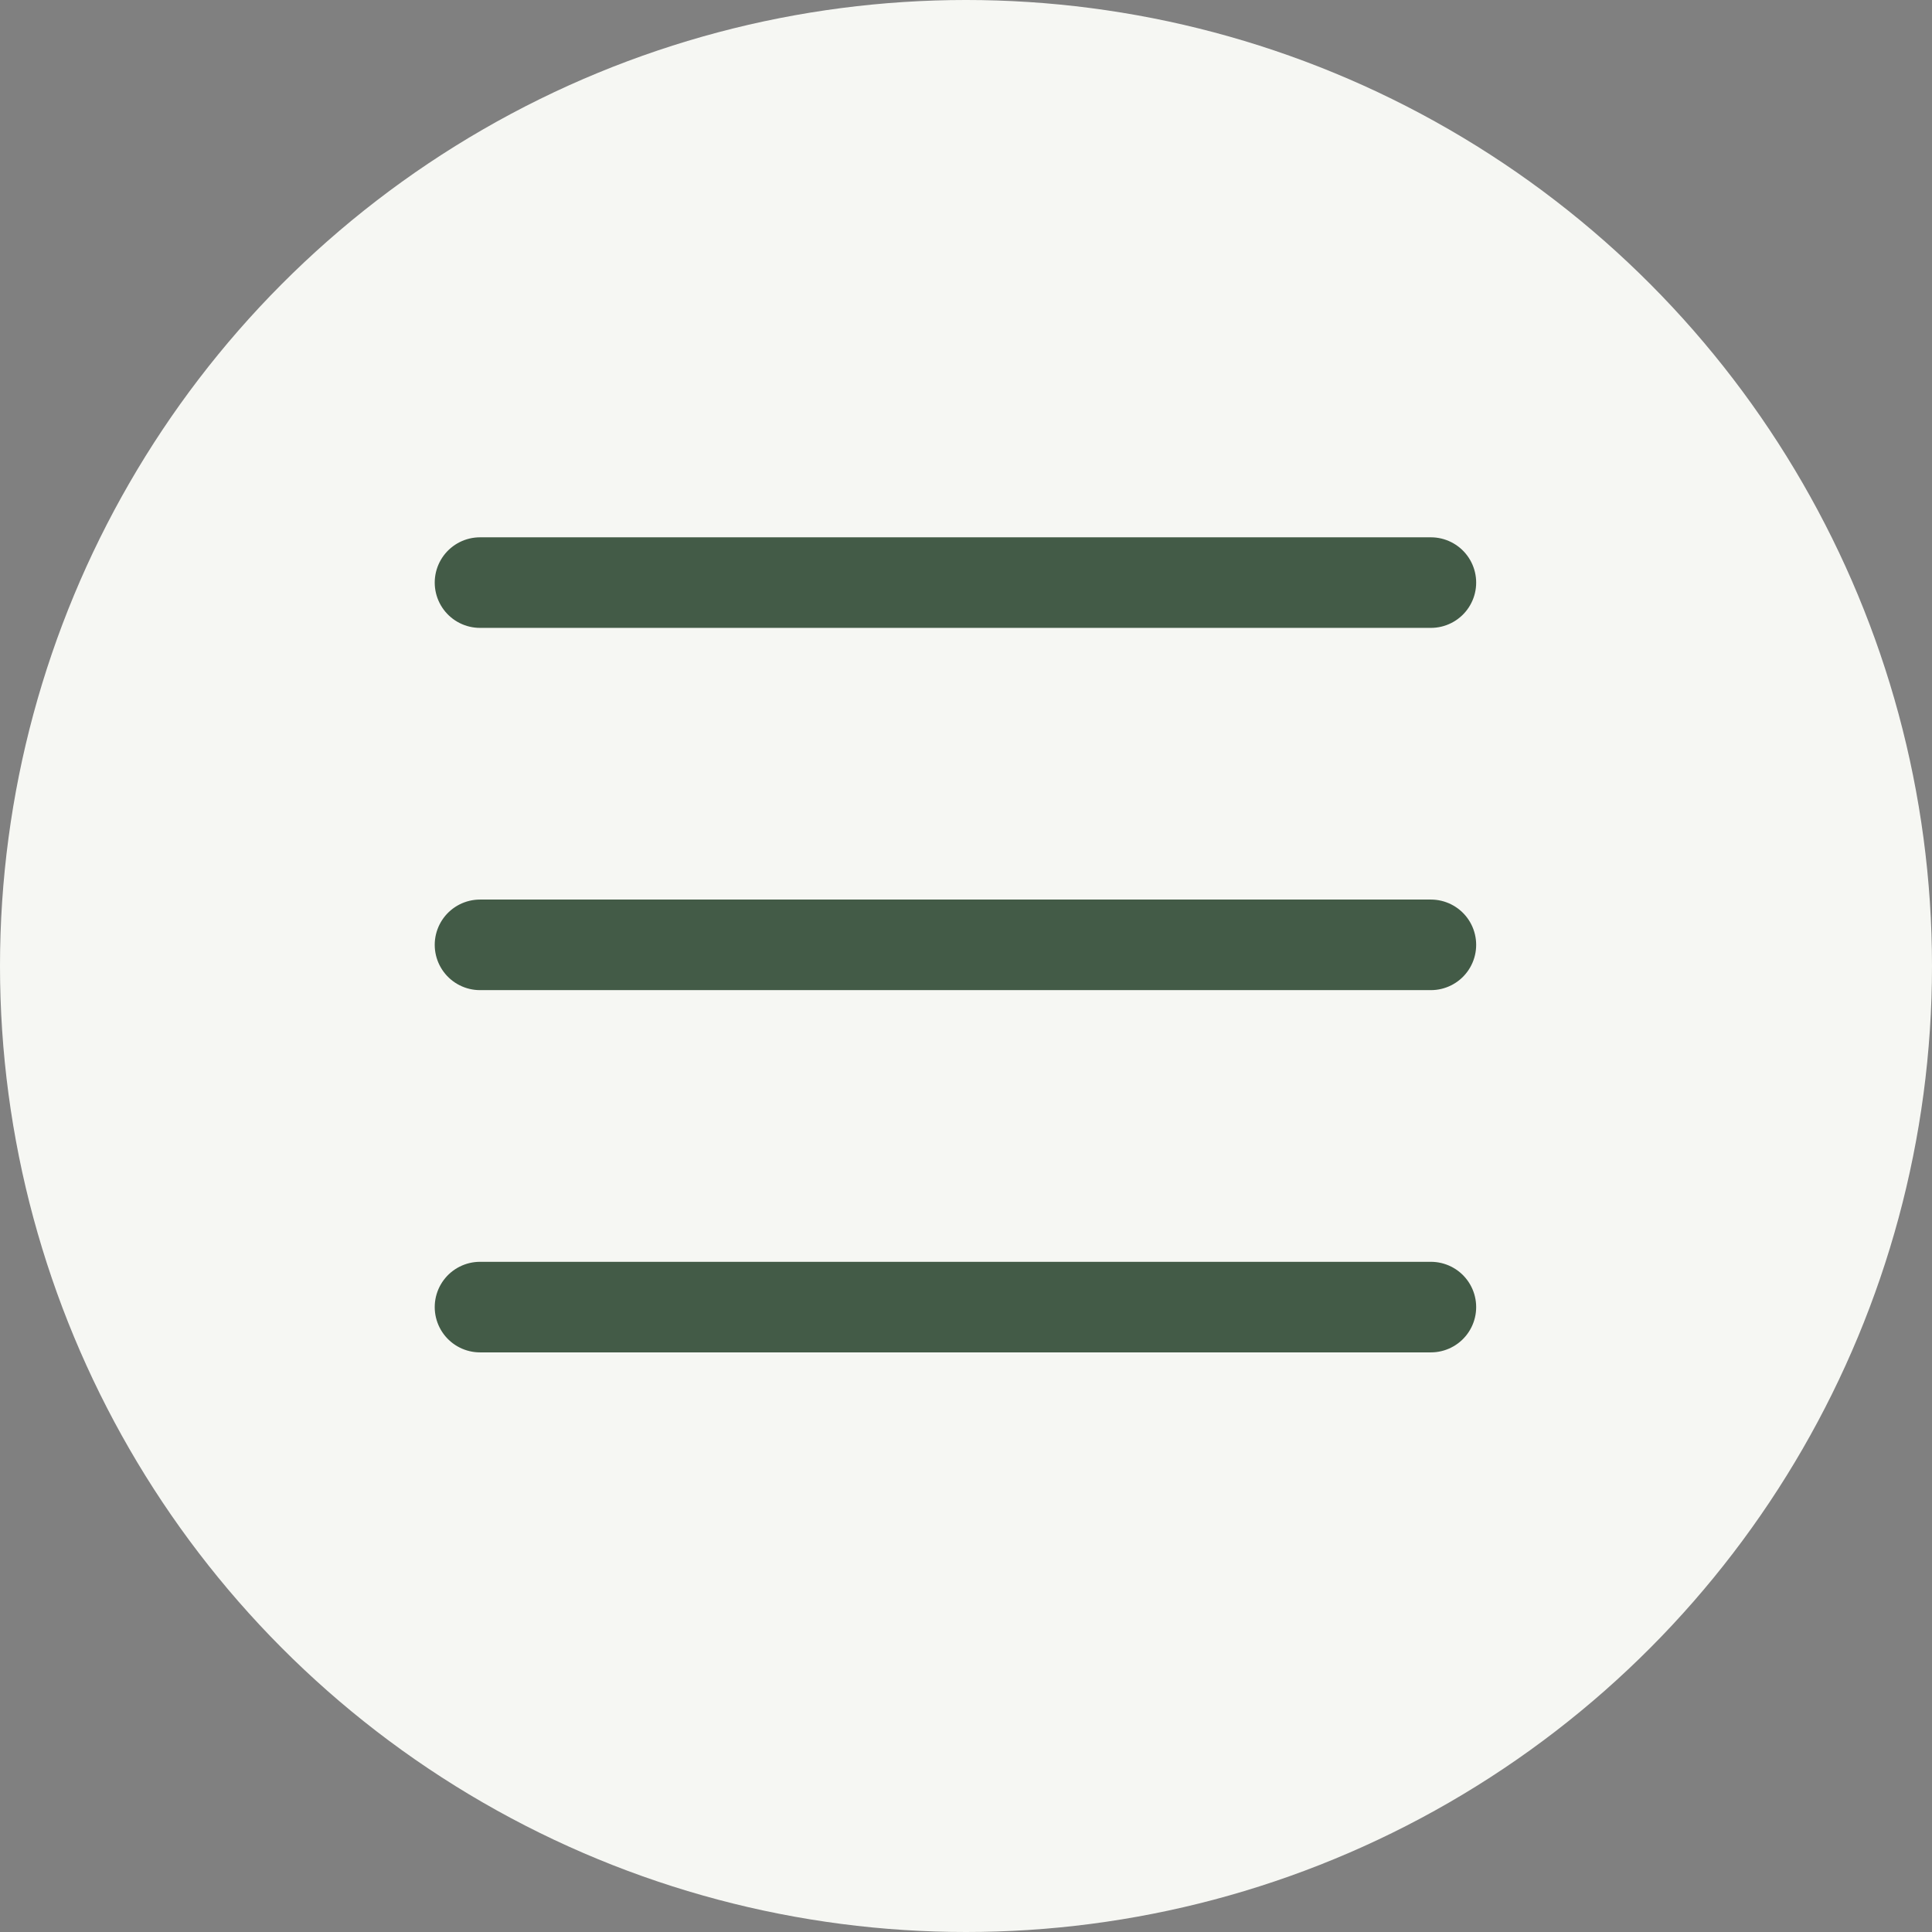 <?xml version="1.0" encoding="UTF-8"?> <svg xmlns="http://www.w3.org/2000/svg" width="40" height="40" viewBox="0 0 40 40" fill="none"><rect x="0" y="0" width="40" height="40" fill="#808080" stroke="none"/><circle cx="20" cy="20" r="20" fill="#F6F7F3"></circle><line x1="9.938" y1="12.062" x2="29.625" y2="12.062" stroke="#435B47" stroke-width="1.875" stroke-linecap="round"></line><line x1="9.938" y1="19.562" x2="29.625" y2="19.562" stroke="#435B47" stroke-width="1.875" stroke-linecap="round"></line><line x1="9.938" y1="27.062" x2="29.625" y2="27.062" stroke="#435B47" stroke-width="1.875" stroke-linecap="round"></line></svg> 